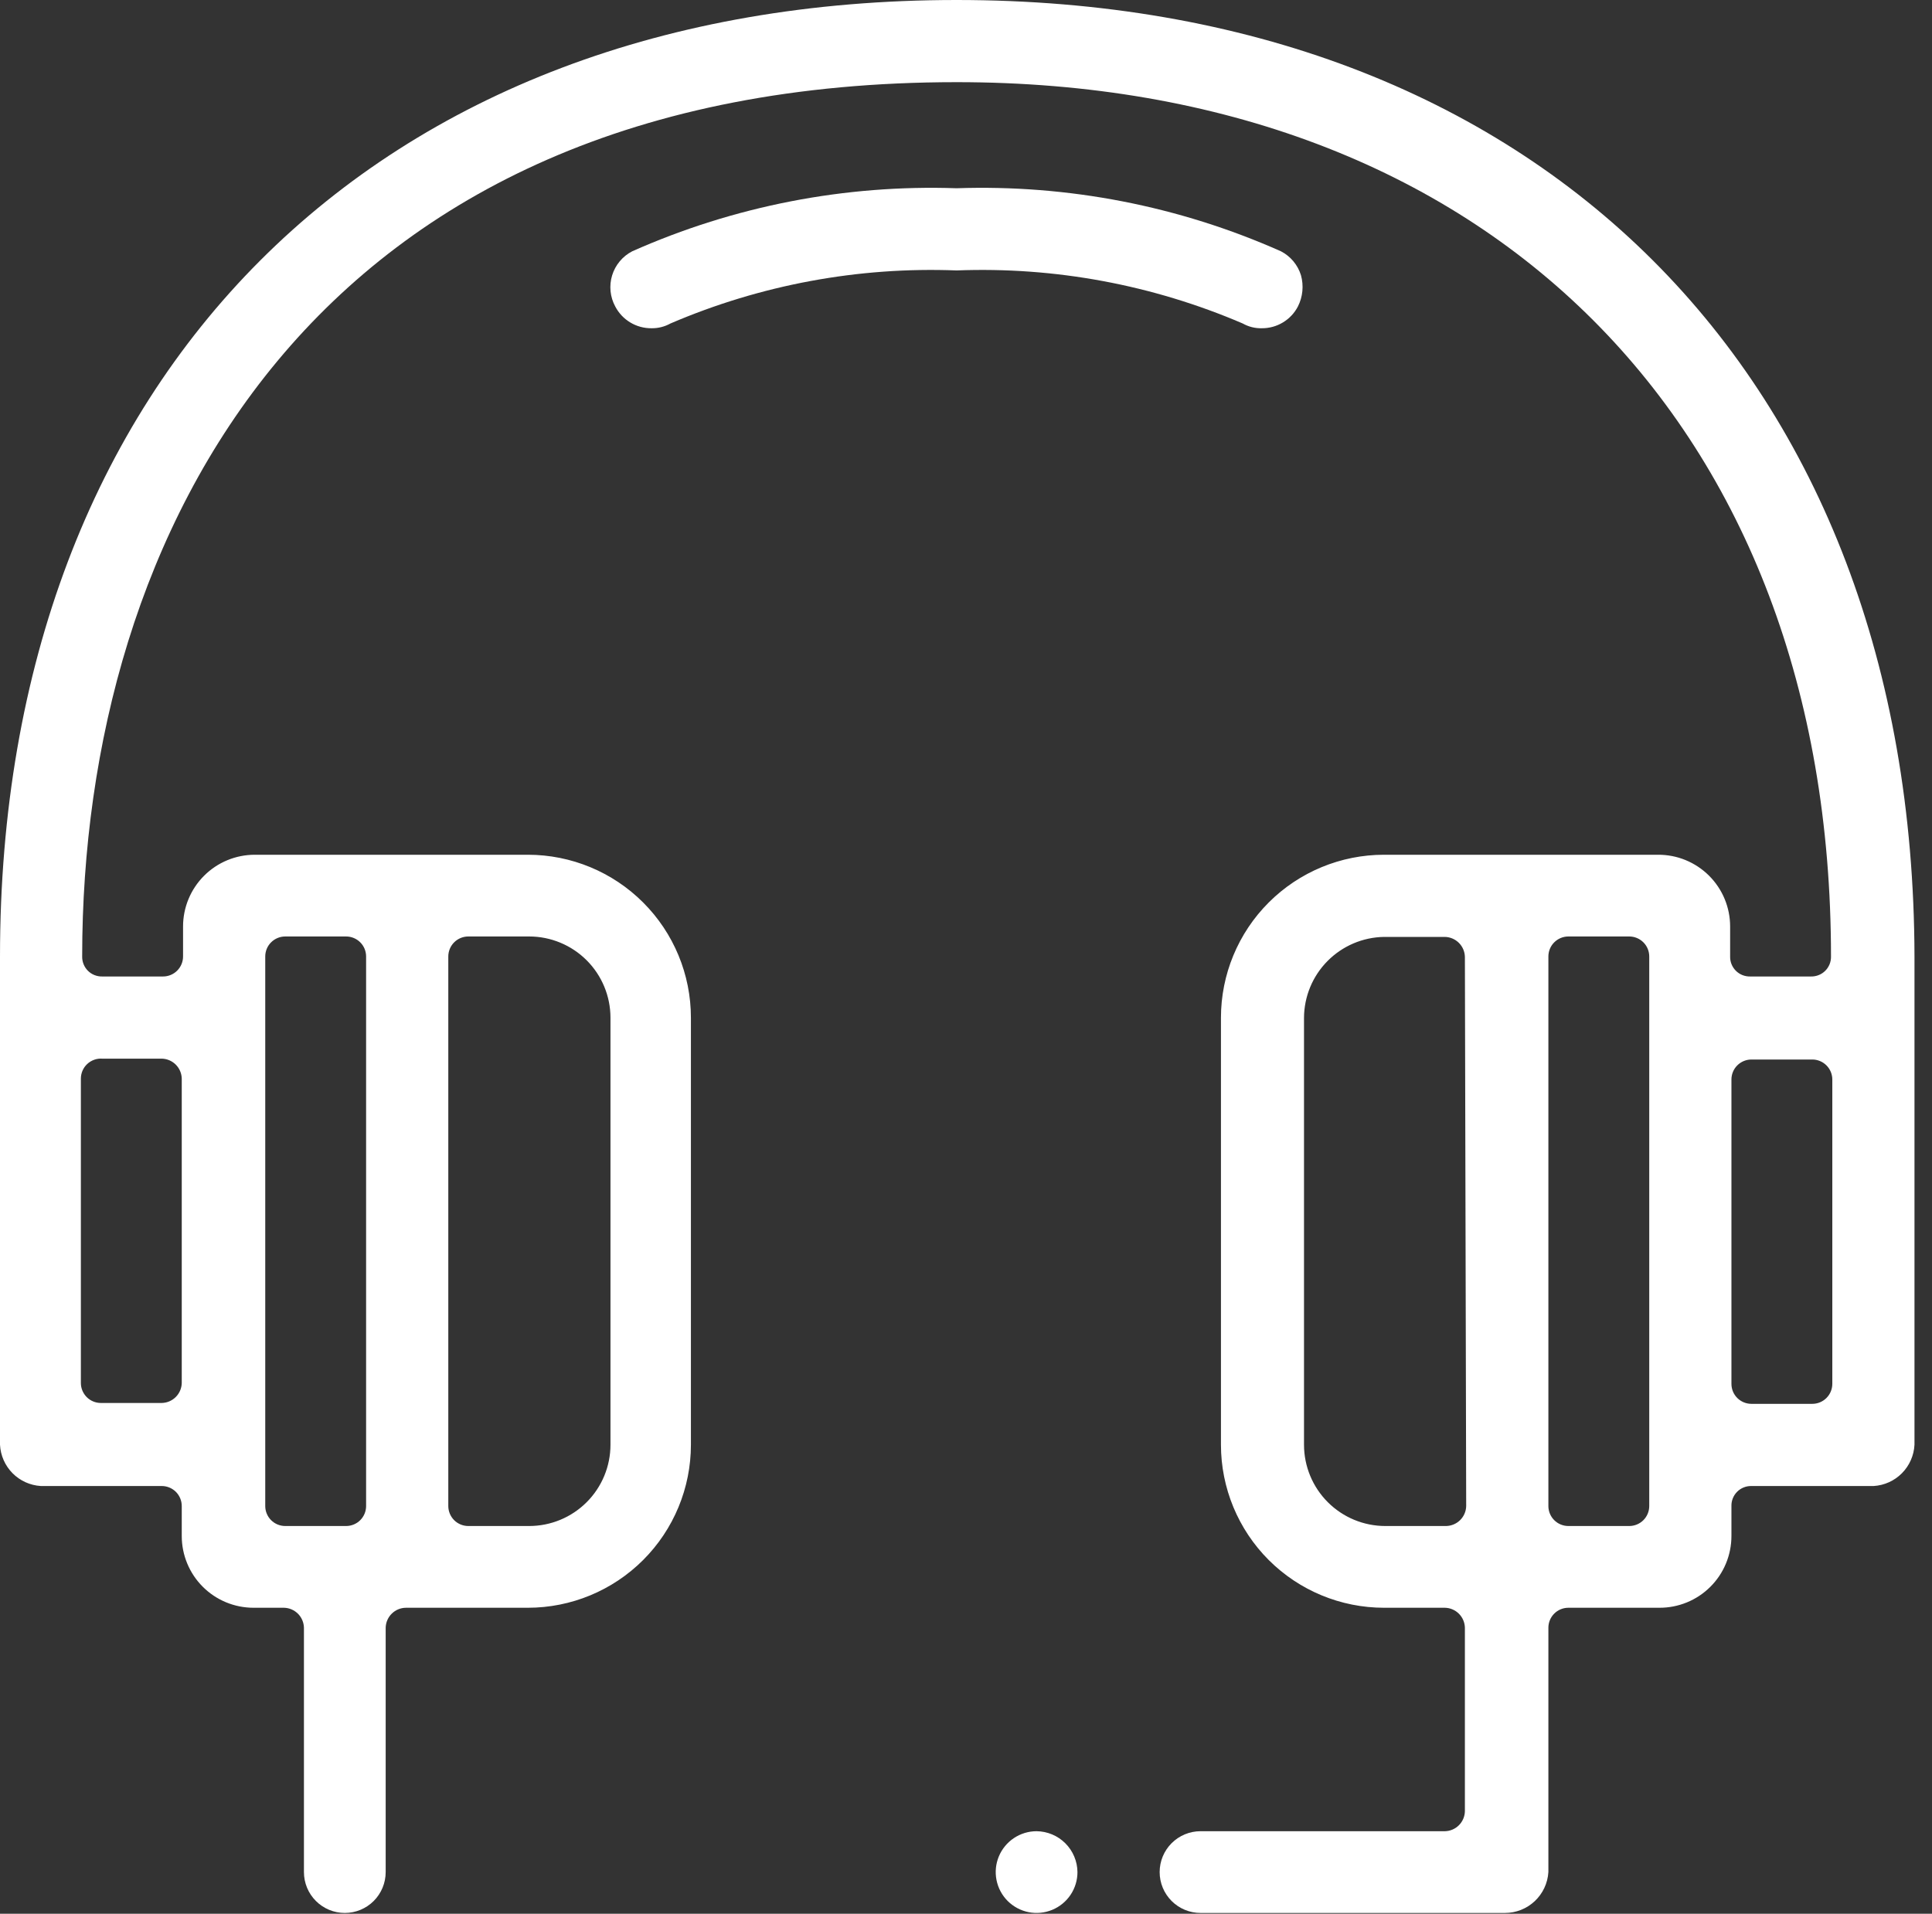<svg width="107" height="106" viewBox="0 0 107 106" fill="none" xmlns="http://www.w3.org/2000/svg">
<rect x="0" y="0" width="107" height="106" fill="#333333" stroke="none"/>
<path d="M57.41 101.43C56.962 101.43 56.524 101.563 56.152 101.812C55.78 102.061 55.49 102.414 55.318 102.828C55.147 103.241 55.102 103.697 55.19 104.136C55.277 104.575 55.492 104.978 55.809 105.295C56.126 105.611 56.529 105.827 56.968 105.914C57.407 106.002 57.862 105.957 58.276 105.785C58.69 105.614 59.043 105.324 59.292 104.952C59.541 104.579 59.673 104.142 59.673 103.694C59.667 103.096 59.426 102.524 59.003 102.1C58.58 101.677 58.008 101.437 57.41 101.43Z" fill="white"/>
<path d="M69.884 18.181C70.295 18.184 70.7 18.073 71.052 17.86C71.405 17.648 71.692 17.342 71.882 16.977C72.153 16.441 72.213 15.822 72.051 15.243C71.963 14.96 71.82 14.698 71.63 14.47C71.44 14.243 71.206 14.056 70.943 13.919C65.297 11.409 59.154 10.215 52.979 10.427C46.803 10.215 40.66 11.409 35.014 13.919C34.749 14.056 34.515 14.244 34.324 14.473C34.133 14.702 33.989 14.966 33.902 15.251C33.814 15.536 33.785 15.835 33.814 16.132C33.844 16.428 33.933 16.716 34.075 16.977C34.265 17.342 34.552 17.648 34.905 17.86C35.258 18.073 35.662 18.184 36.074 18.181C36.444 18.188 36.81 18.097 37.133 17.917C42.131 15.773 47.544 14.769 52.979 14.979C58.413 14.769 63.826 15.773 68.824 17.917C69.147 18.099 69.513 18.191 69.884 18.181Z" fill="white"/>
<path d="M52.979 0C20.782 0 0 20.806 0 52.979V80.022C0.029 80.615 0.276 81.177 0.694 81.6C1.111 82.022 1.671 82.275 2.264 82.31H8.958C9.252 82.31 9.534 82.427 9.742 82.634C9.949 82.842 10.066 83.124 10.066 83.418V85.079C10.066 86.133 10.485 87.144 11.23 87.889C11.975 88.634 12.986 89.053 14.039 89.053H15.725C16.017 89.059 16.295 89.177 16.502 89.384C16.708 89.59 16.827 89.869 16.833 90.16V103.694C16.833 104.294 17.071 104.87 17.496 105.295C17.92 105.719 18.496 105.958 19.096 105.958C19.697 105.958 20.273 105.719 20.697 105.295C21.122 104.87 21.36 104.294 21.36 103.694V90.16C21.366 89.864 21.488 89.583 21.7 89.376C21.912 89.168 22.196 89.053 22.492 89.053H29.235C31.63 89.053 33.927 88.101 35.62 86.408C37.314 84.714 38.265 82.417 38.265 80.022V56.374C38.265 53.979 37.314 51.682 35.62 49.989C33.927 48.295 31.63 47.344 29.235 47.344H14.112C13.058 47.344 12.047 47.762 11.302 48.508C10.557 49.253 10.138 50.263 10.138 51.317V52.979C10.138 53.273 10.021 53.554 9.814 53.762C9.606 53.97 9.324 54.087 9.03 54.087H5.659C5.513 54.09 5.367 54.063 5.231 54.009C5.095 53.955 4.972 53.873 4.868 53.77C4.765 53.666 4.683 53.542 4.629 53.407C4.574 53.271 4.548 53.125 4.551 52.979C4.551 29.572 17.266 4.551 52.979 4.551C82.406 4.551 101.406 23.552 101.406 52.979C101.41 53.125 101.383 53.271 101.329 53.407C101.274 53.542 101.193 53.666 101.089 53.77C100.986 53.873 100.862 53.955 100.726 54.009C100.591 54.063 100.445 54.09 100.299 54.087H96.927C96.781 54.09 96.635 54.063 96.499 54.009C96.364 53.955 96.24 53.873 96.137 53.77C96.033 53.666 95.952 53.542 95.897 53.407C95.843 53.271 95.816 53.125 95.82 52.979V51.317C95.82 50.793 95.716 50.275 95.515 49.791C95.314 49.307 95.019 48.868 94.647 48.499C94.276 48.13 93.835 47.838 93.35 47.639C92.865 47.441 92.346 47.341 91.822 47.344H76.651C74.256 47.344 71.959 48.295 70.265 49.989C68.572 51.682 67.62 53.979 67.62 56.374V80.022C67.62 82.417 68.572 84.714 70.265 86.408C71.959 88.101 74.256 89.053 76.651 89.053H80.022C80.314 89.059 80.592 89.177 80.799 89.384C81.005 89.59 81.124 89.869 81.13 90.16V100.323C81.124 100.615 81.005 100.893 80.799 101.099C80.592 101.306 80.314 101.424 80.022 101.43H66.489C65.888 101.43 65.312 101.669 64.888 102.093C64.463 102.518 64.225 103.094 64.225 103.694C64.225 104.294 64.463 104.87 64.888 105.295C65.312 105.719 65.888 105.958 66.489 105.958H83.345C83.96 105.959 84.551 105.725 84.999 105.304C85.447 104.883 85.717 104.307 85.754 103.694V90.16C85.754 89.867 85.87 89.585 86.078 89.377C86.286 89.169 86.567 89.053 86.861 89.053H91.894C92.418 89.056 92.937 88.955 93.422 88.757C93.907 88.559 94.348 88.267 94.719 87.897C95.091 87.528 95.386 87.089 95.587 86.605C95.788 86.122 95.892 85.603 95.892 85.079V83.418C95.888 83.271 95.915 83.126 95.969 82.99C96.024 82.854 96.105 82.731 96.209 82.627C96.312 82.523 96.436 82.442 96.572 82.388C96.708 82.333 96.853 82.307 96.999 82.31H103.766C104.359 82.275 104.919 82.022 105.336 81.6C105.754 81.177 106.001 80.615 106.03 80.022V52.979C105.958 20.806 85.151 0 52.979 0ZM24.828 52.979C24.828 52.685 24.945 52.403 25.152 52.196C25.36 51.988 25.642 51.871 25.936 51.871H29.307C30.501 51.871 31.647 52.346 32.491 53.19C33.336 54.035 33.81 55.18 33.81 56.374V80.022C33.81 81.216 33.336 82.362 32.491 83.206C31.647 84.051 30.501 84.525 29.307 84.525H25.936C25.642 84.525 25.36 84.409 25.152 84.201C24.945 83.993 24.828 83.711 24.828 83.418V52.979ZM14.69 52.979C14.69 52.685 14.806 52.403 15.014 52.196C15.222 51.988 15.504 51.871 15.797 51.871H19.169C19.462 51.871 19.744 51.988 19.952 52.196C20.16 52.403 20.276 52.685 20.276 52.979V83.418C20.276 83.711 20.16 83.993 19.952 84.201C19.744 84.409 19.462 84.525 19.169 84.525H15.797C15.504 84.525 15.222 84.409 15.014 84.201C14.806 83.993 14.69 83.711 14.69 83.418V52.979ZM5.659 58.638H8.958C9.25 58.644 9.528 58.763 9.735 58.969C9.941 59.176 10.06 59.454 10.066 59.746V76.603C10.06 76.894 9.941 77.173 9.735 77.379C9.528 77.586 9.25 77.704 8.958 77.71H5.587C5.293 77.71 5.011 77.594 4.804 77.386C4.596 77.178 4.479 76.896 4.479 76.603V59.746C4.479 59.594 4.51 59.444 4.57 59.304C4.63 59.165 4.718 59.04 4.829 58.936C4.939 58.832 5.07 58.752 5.213 58.701C5.356 58.649 5.508 58.628 5.659 58.638ZM81.202 83.418C81.196 83.71 81.077 83.988 80.871 84.194C80.665 84.4 80.386 84.519 80.094 84.525H76.723C75.529 84.525 74.383 84.051 73.539 83.206C72.694 82.362 72.22 81.216 72.22 80.022V56.374C72.226 55.197 72.693 54.068 73.522 53.231C74.35 52.394 75.473 51.914 76.651 51.895H80.022C80.314 51.901 80.592 52.02 80.799 52.226C81.005 52.433 81.124 52.711 81.13 53.003L81.202 83.418ZM91.34 83.418C91.34 83.711 91.224 83.993 91.016 84.201C90.808 84.409 90.526 84.525 90.233 84.525H86.861C86.567 84.525 86.286 84.409 86.078 84.201C85.87 83.993 85.754 83.711 85.754 83.418V52.979C85.754 52.685 85.87 52.403 86.078 52.196C86.286 51.988 86.567 51.871 86.861 51.871H90.233C90.526 51.871 90.808 51.988 91.016 52.196C91.224 52.403 91.34 52.685 91.34 52.979V83.418ZM101.479 76.651C101.479 76.945 101.362 77.226 101.154 77.434C100.946 77.642 100.665 77.758 100.371 77.758H96.999C96.706 77.758 96.424 77.642 96.216 77.434C96.008 77.226 95.892 76.945 95.892 76.651V59.794C95.892 59.5 96.008 59.218 96.216 59.011C96.424 58.803 96.706 58.686 96.999 58.686H100.371C100.665 58.686 100.946 58.803 101.154 59.011C101.362 59.218 101.479 59.5 101.479 59.794V76.651Z" fill="white"/>
</svg>
